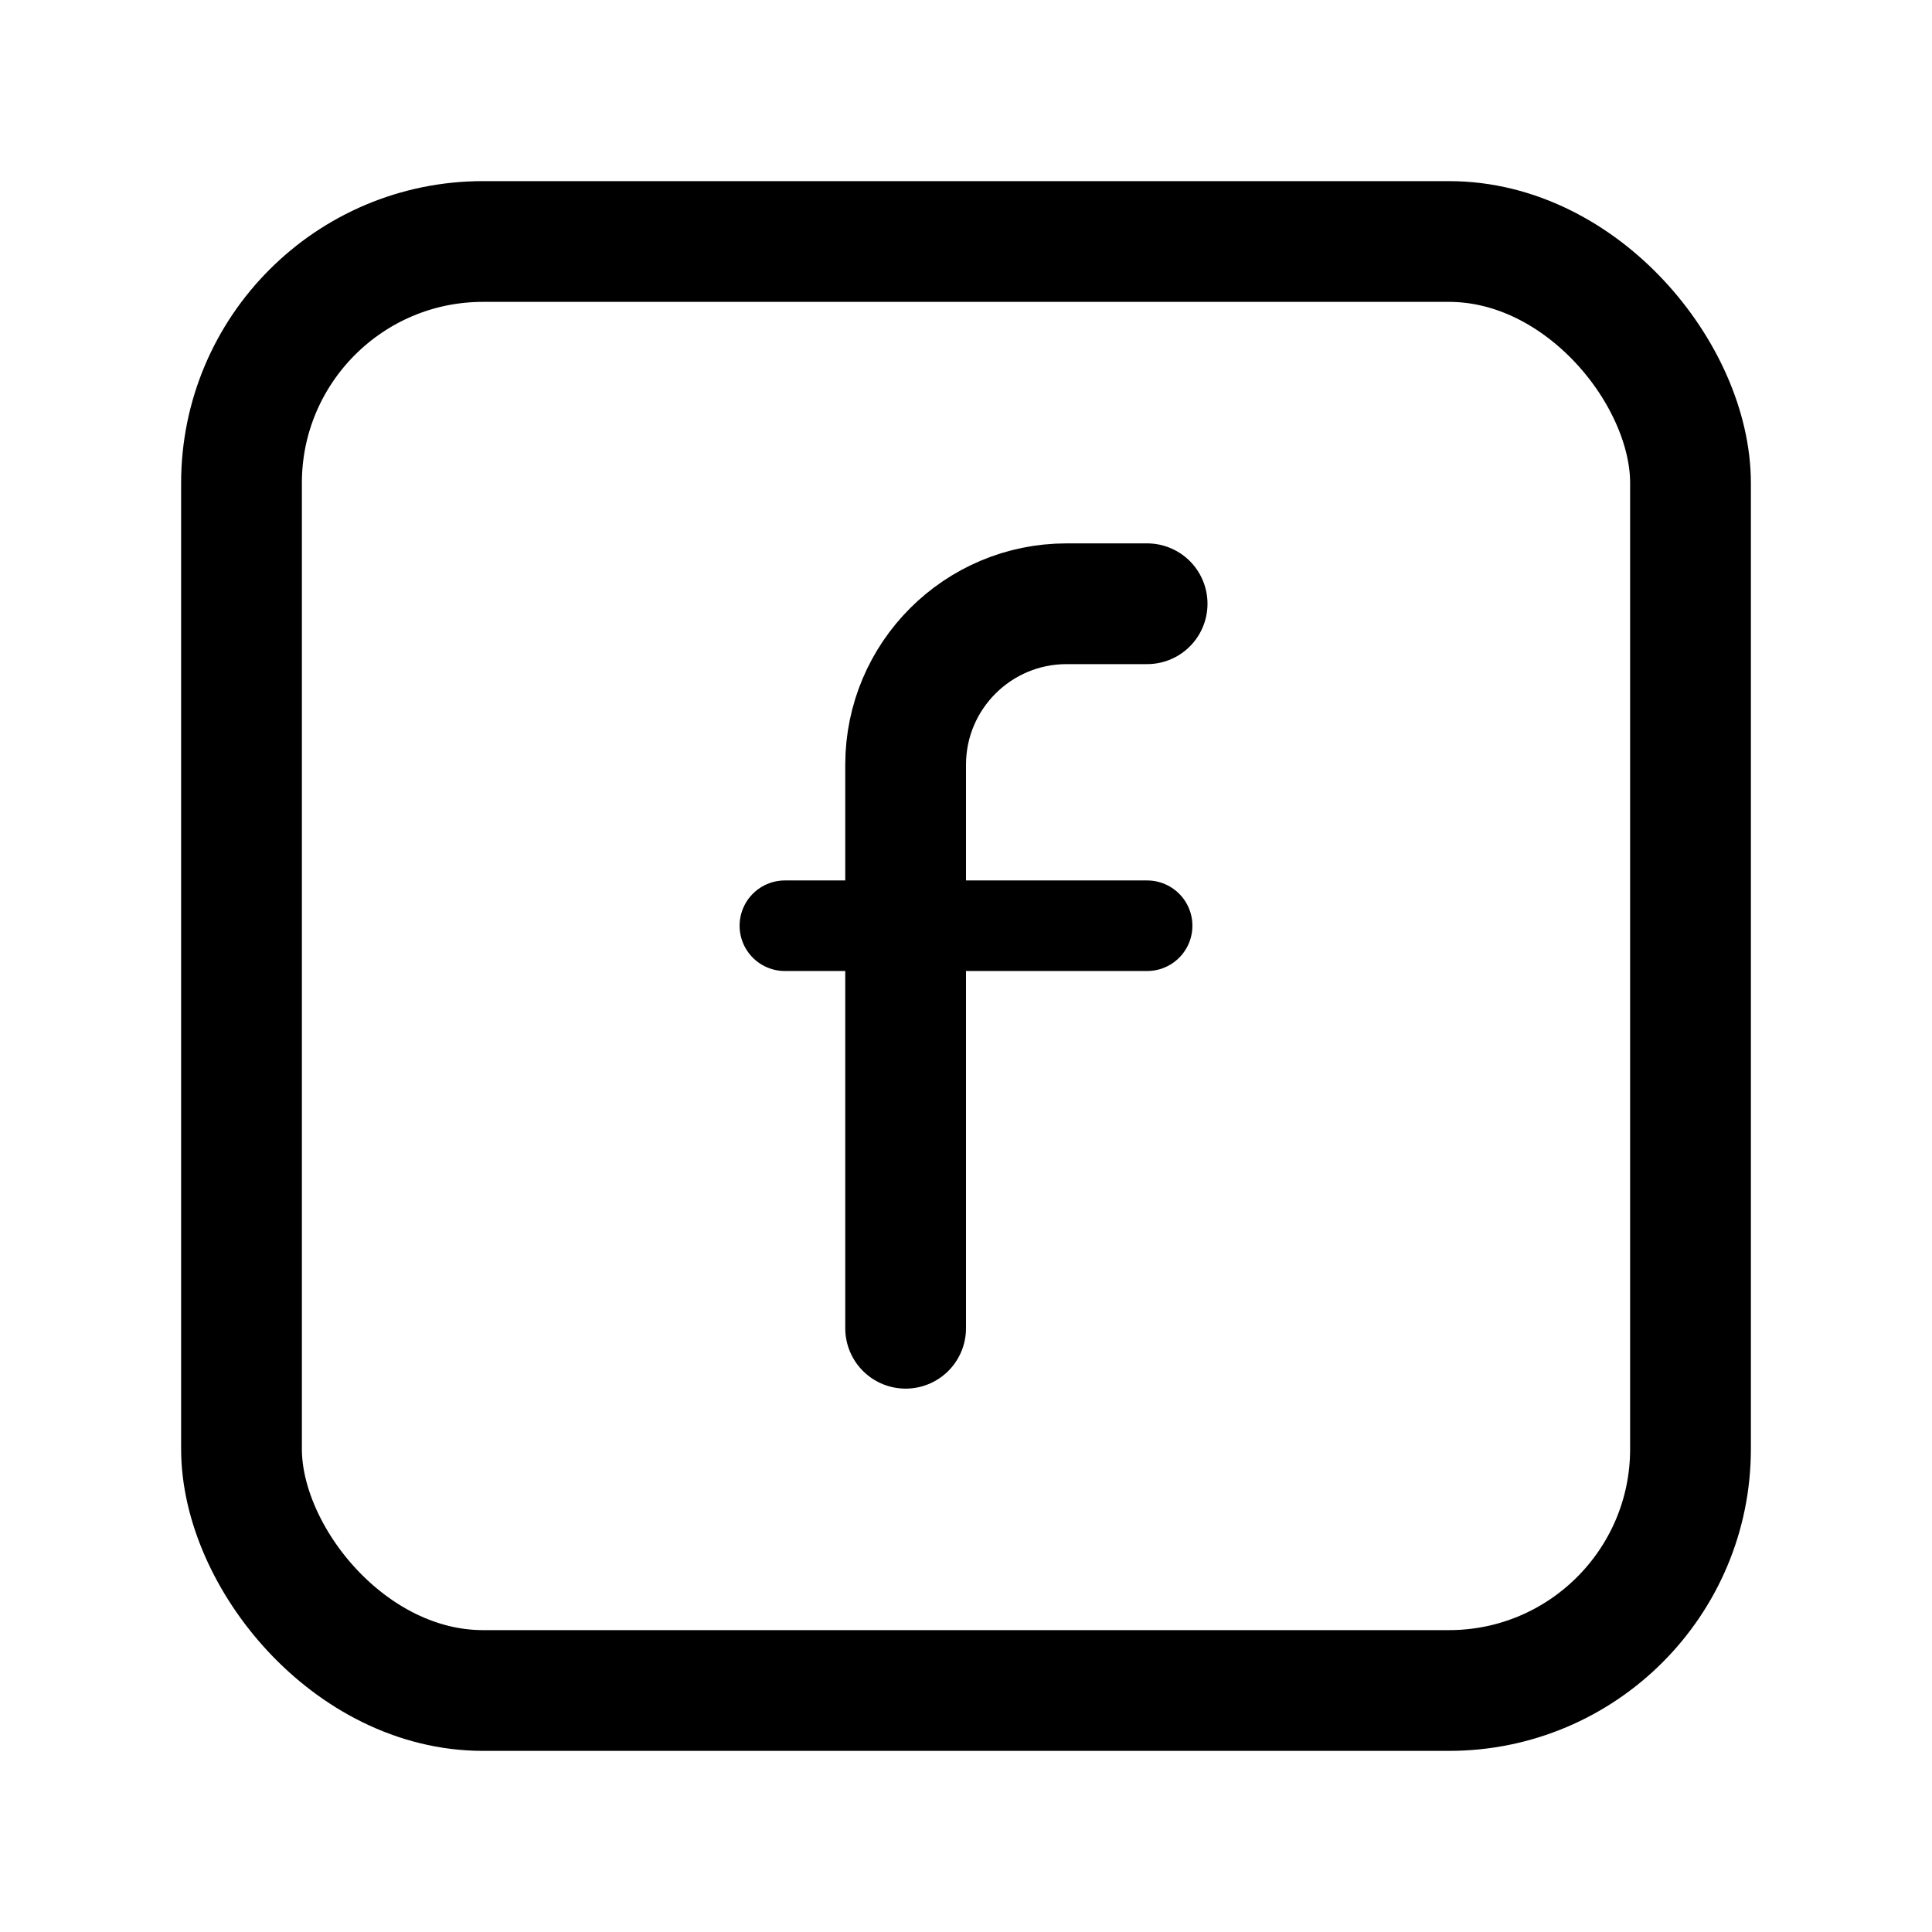 <svg width="32" height="32" viewBox="0 0 32 32" fill="none" xmlns="http://www.w3.org/2000/svg">
<path d="M13 15.333H19" stroke="currentColor" stroke-width="1.5" stroke-linecap="round" stroke-linejoin="round"/>
<path d="M19 10H17.667C16.194 10 15 11.194 15 12.667V22" stroke="currentColor" stroke-width="2" stroke-linecap="round" stroke-linejoin="round"/>
<rect x="4" y="4" width="24" height="24" rx="4" stroke="currentColor" stroke-width="2" stroke-linecap="round" stroke-linejoin="round"/>
</svg>
